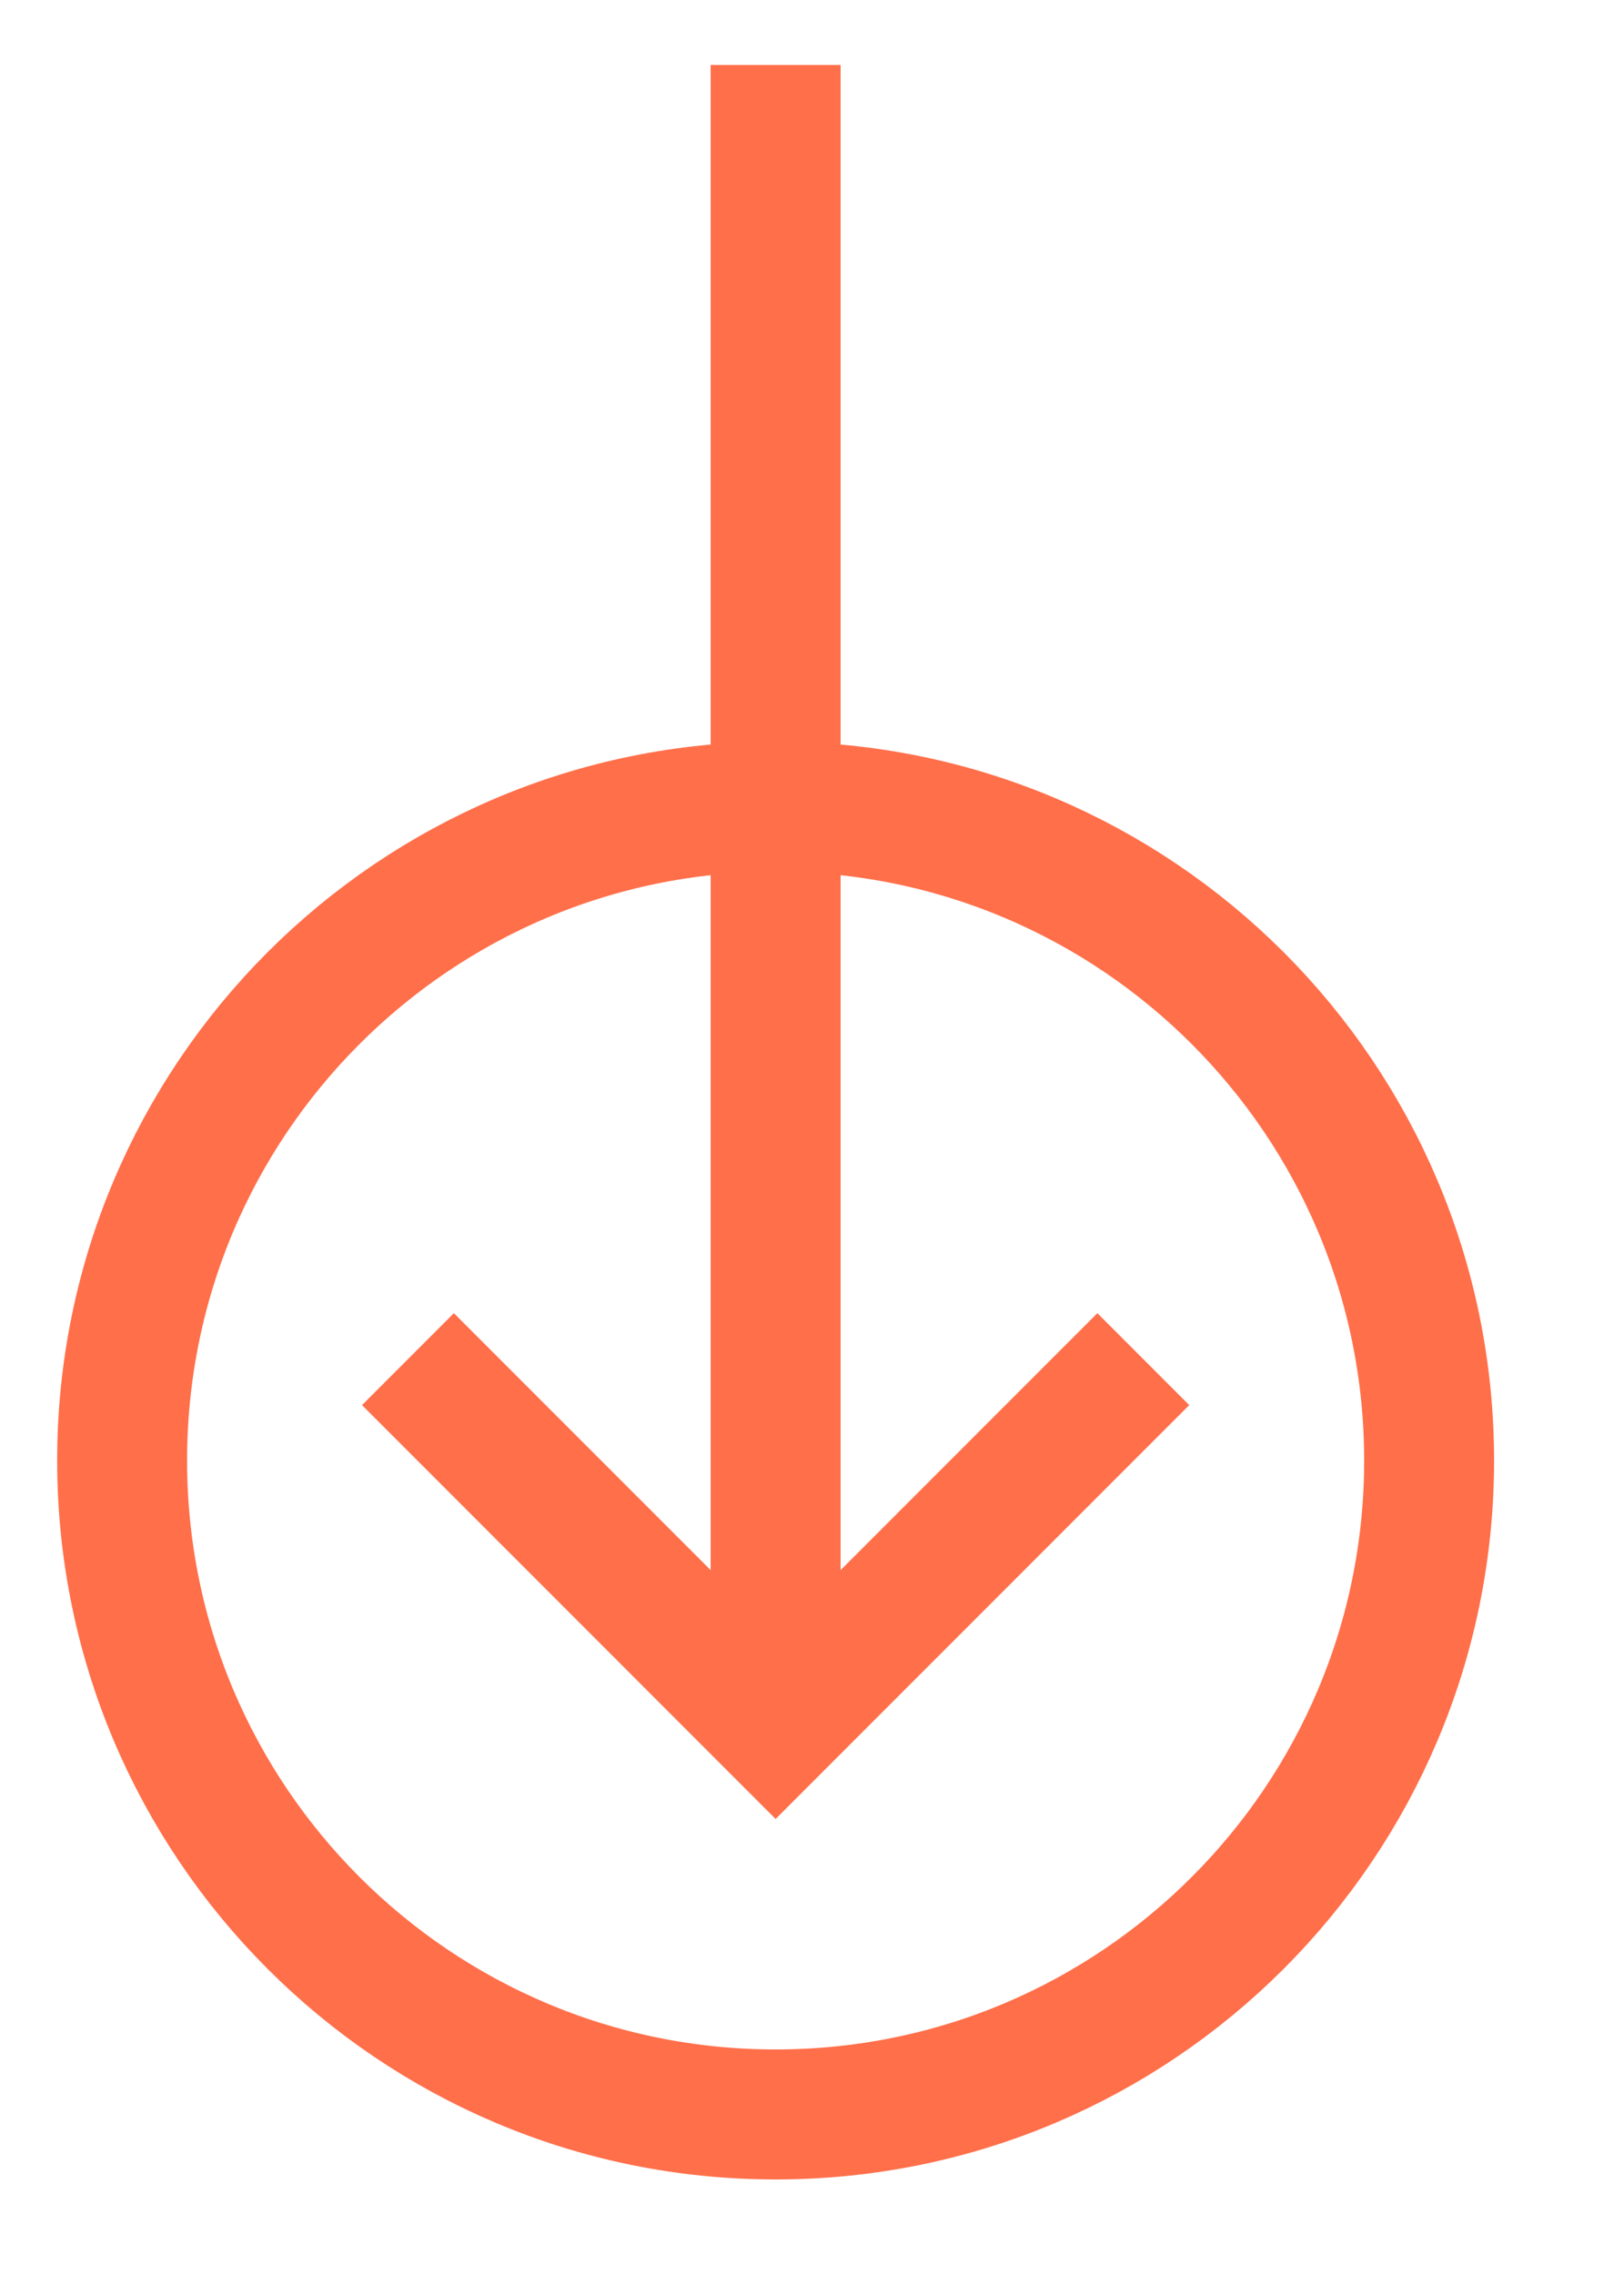 <svg xmlns="http://www.w3.org/2000/svg" width="25" height="35" viewBox="0 0 25 35" fill="none"><g clip-path="url(#clip0_73_445)"><path d="M6.28 20.91l5.66 5.66 5.66-5.66" stroke="#ff6f4a" stroke-width="2" stroke-miterlimit="10"/><path d="M11.94 1V26.57" stroke="#ff6f4a" stroke-width="2" stroke-miterlimit="10"/><path d="M1.88 22.47c0 5.556 4.504 10.06 10.06 10.06 5.556.0 10.06-4.504 10.06-10.06.0-5.556-4.504-10.06-10.06-10.06-5.556.0-10.06 4.504-10.06 10.06z" stroke="#ff6f4a" stroke-width="2" stroke-miterlimit="10"/></g><defs><clipPath id="clip0_73_445"><rect width="35" height="25" fill="#fff" transform="matrix(0 1 -1 0 25 0)"/></clipPath></defs></svg>